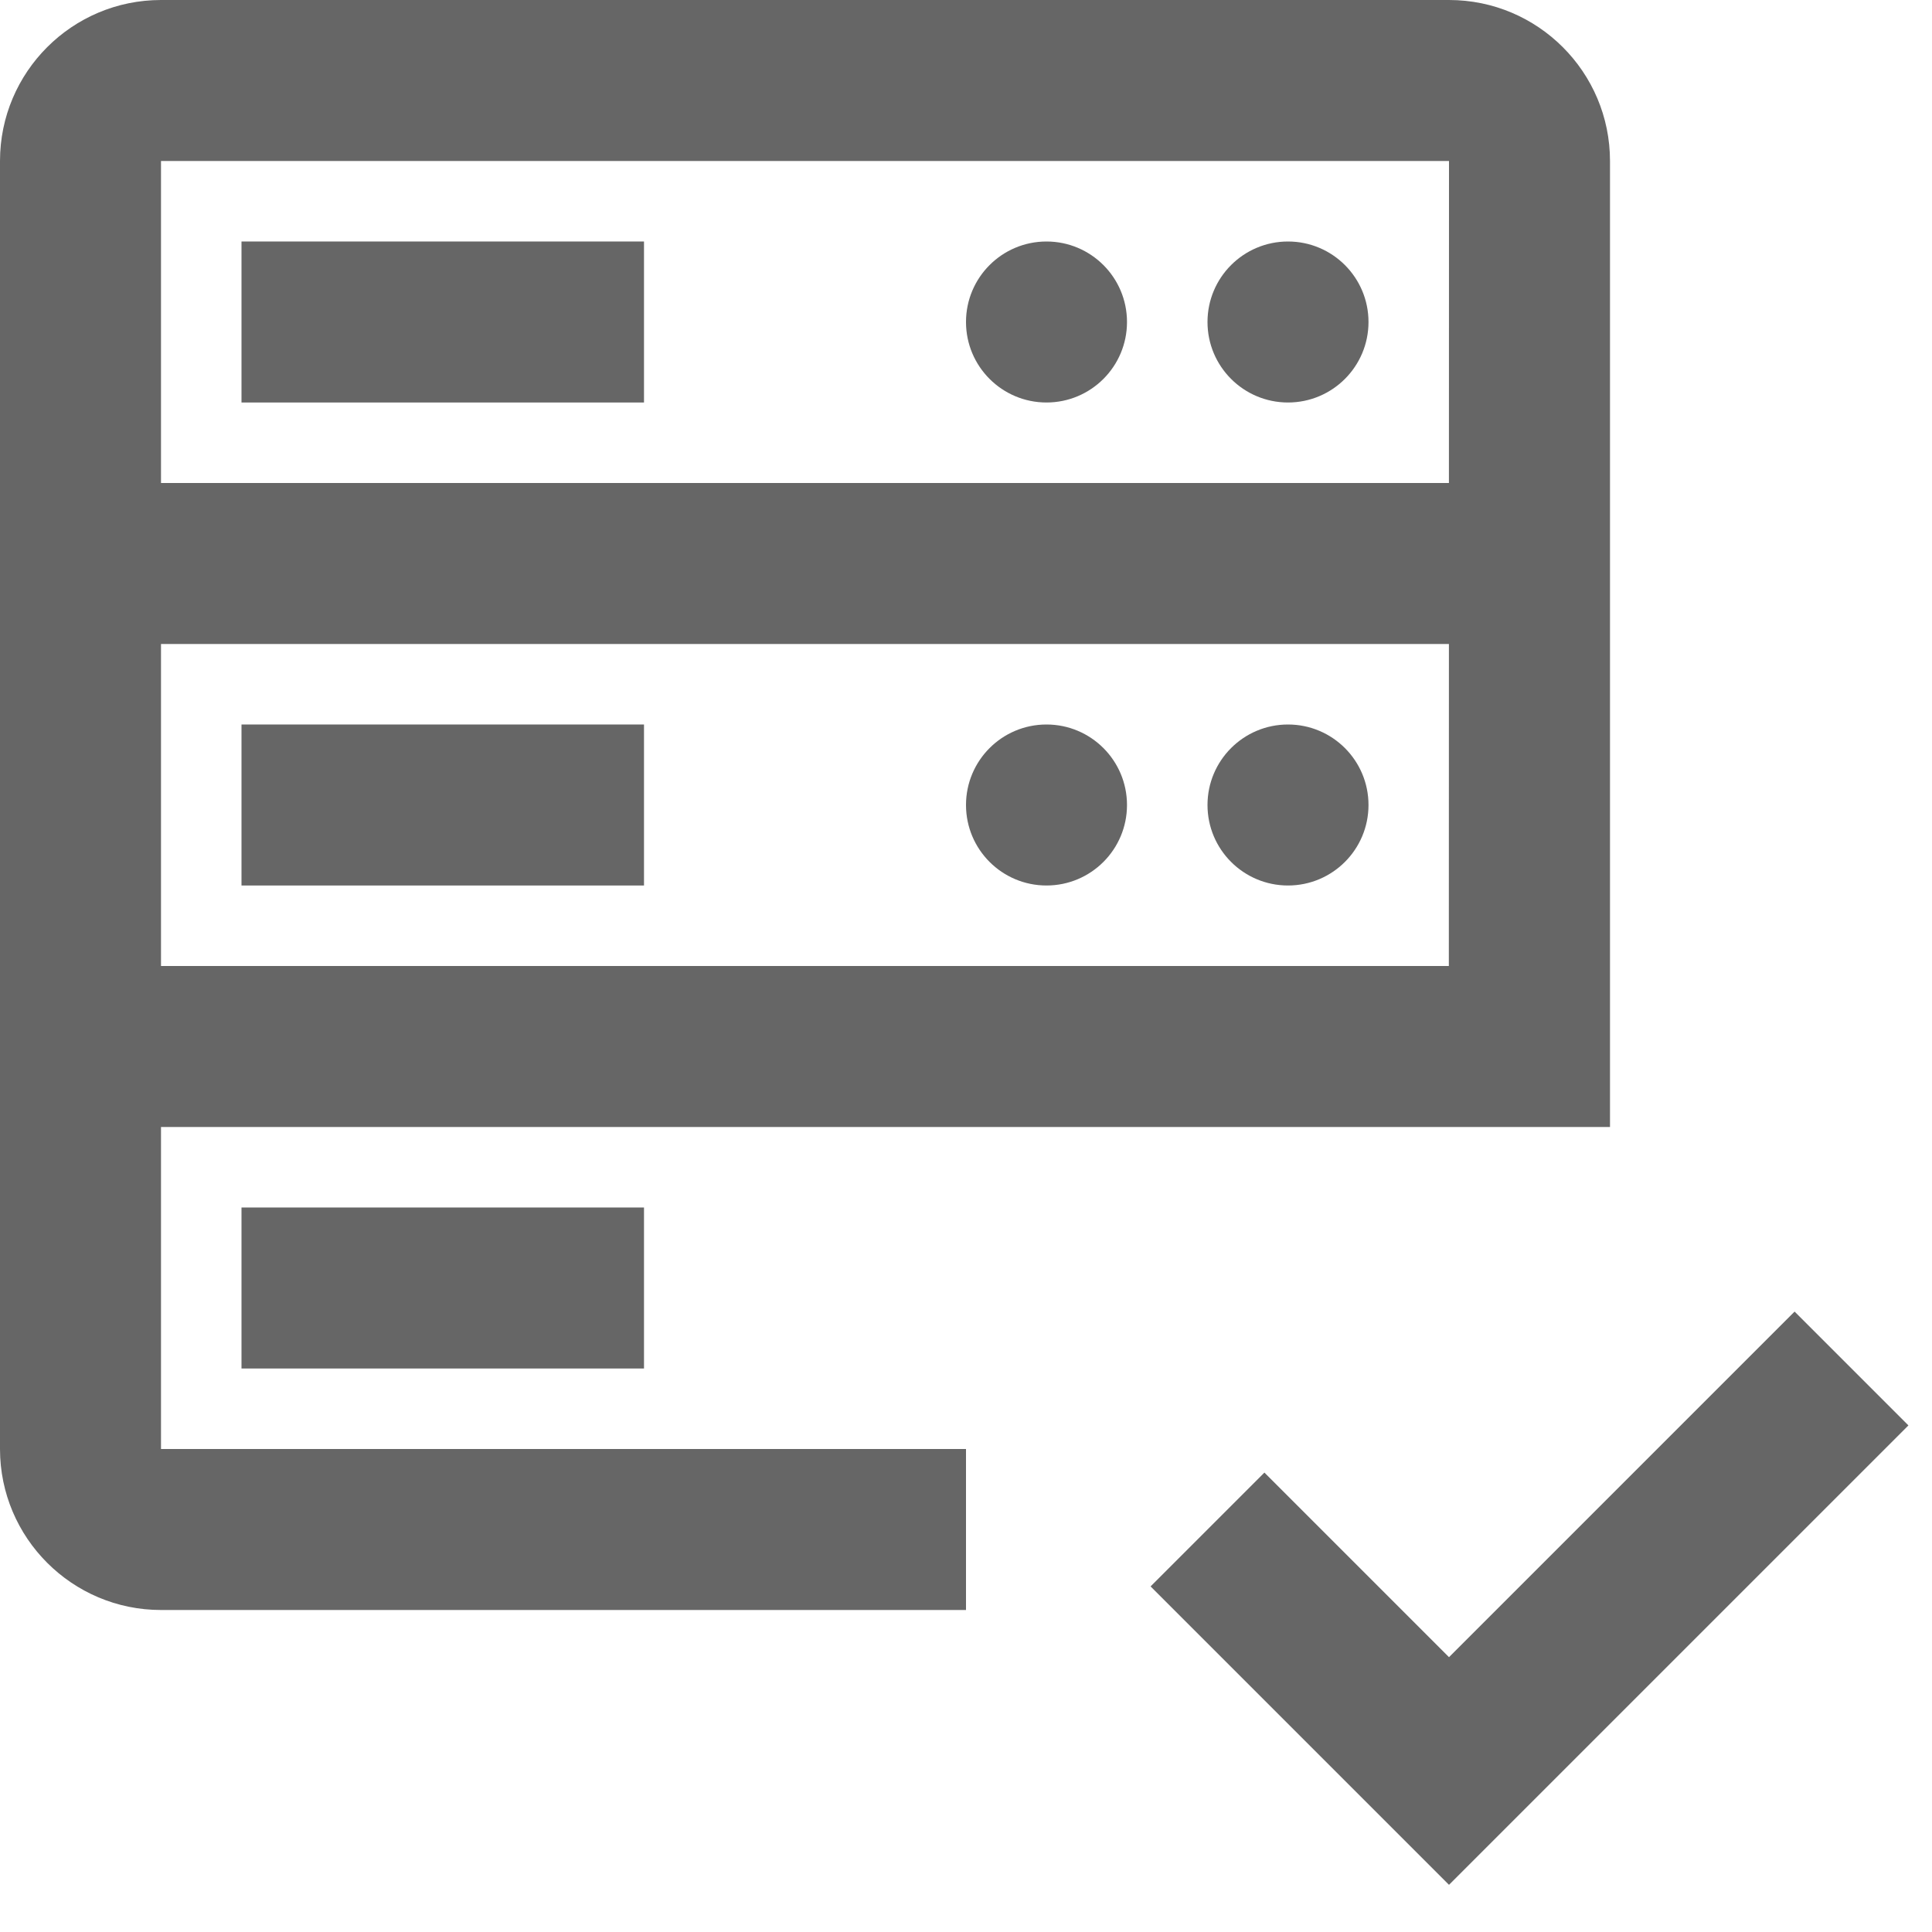 <?xml version="1.0" encoding="UTF-8"?>
<svg fill="#666" xmlns="http://www.w3.org/2000/svg" width="24" height="24" viewBox="0 0 24 24"><path d="m3 3h5v2h-5z"></path><path d="m3 9h5v2h-5z"></path><path d="m3 15h5v2h-5z"></path><circle cx="13" cy="4" r="1"></circle><circle cx="16" cy="4" r="1"></circle><circle cx="13" cy="10" r="1"></circle><circle cx="16" cy="10" r="1"></circle><path d="M12,18H2v-4h18V2c0-1.104-0.896-2-2-2H2C0.896,0,0,0.896,0,2v16c0,1.103,0.896,2,2,2h10V18z M2,2
			h16l-0.001,4H2V2z M2,8h15.999l-0.001,4H2V8z"></path><path d="m18 23.414l-3.707-3.707 1.414-1.414 2.293 2.293 4.293-4.293 1.414 1.414z"></path></svg>